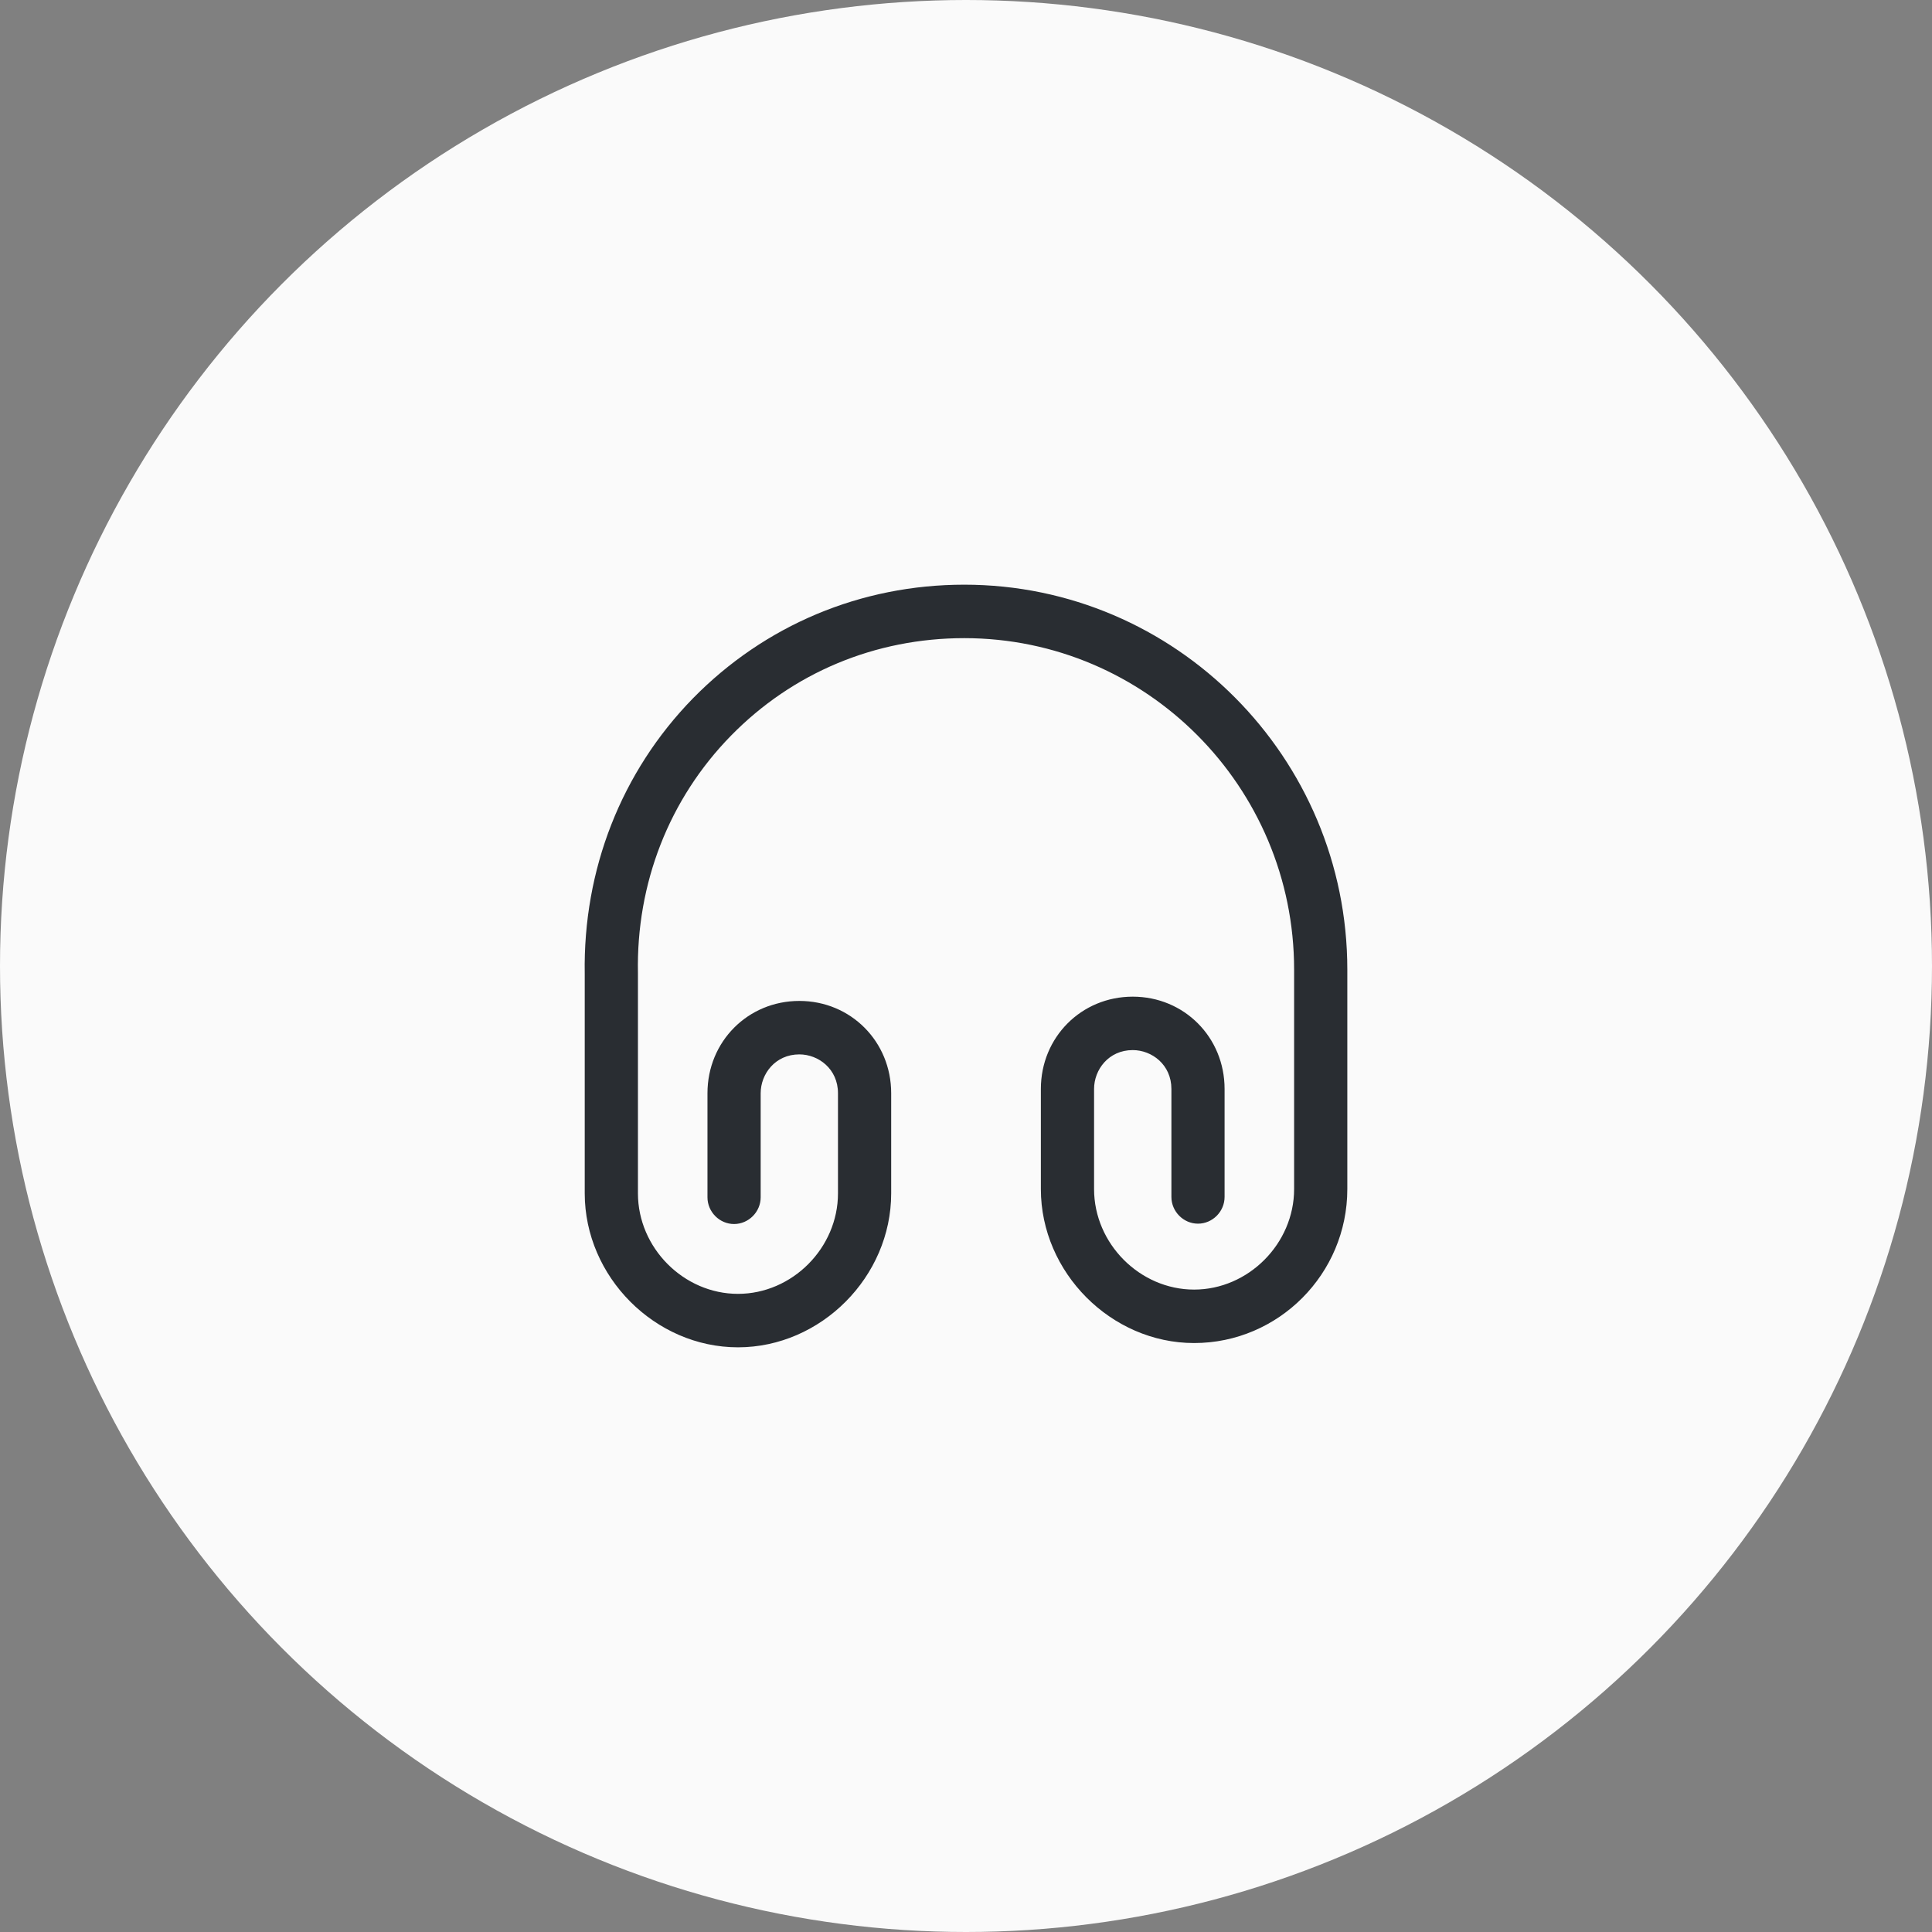 <svg width="76" height="76" viewBox="0 0 76 76" fill="none" xmlns="http://www.w3.org/2000/svg">
<rect x="0" y="0" width="76" height="76" fill="#808080" stroke="none"/>
<circle cx="38" cy="38" r="38" fill="#FAFAFA"/>
<path d="M29.03 53C25.765 53 23.002 50.224 23.002 46.944V38.308C22.933 34.215 24.439 30.36 27.258 27.472C30.076 24.598 33.857 23 37.931 23C46.247 23 53 29.799 53 38.14V46.776C53 50.112 50.293 52.832 46.973 52.832C43.708 52.832 40.945 50.056 40.945 46.776V42.836C40.945 40.804 42.536 39.206 44.559 39.206C46.582 39.206 48.172 40.804 48.172 42.836V47.084C48.172 47.659 47.698 48.136 47.126 48.136C46.554 48.136 46.08 47.659 46.08 47.084V42.836C46.08 41.883 45.312 41.308 44.559 41.308C43.61 41.308 43.038 42.079 43.038 42.836V46.776C43.038 48.921 44.838 50.729 46.973 50.729C49.107 50.729 50.907 48.921 50.907 46.776V38.14C50.907 30.949 45.089 25.103 37.931 25.103C34.429 25.103 31.178 26.463 28.751 28.944C26.323 31.425 25.025 34.748 25.095 38.28V46.944C25.095 49.089 26.895 50.897 29.03 50.897C31.165 50.897 32.964 49.089 32.964 46.944V43.005C32.964 42.051 32.197 41.477 31.444 41.477C30.495 41.477 29.923 42.248 29.923 43.005V47.098C29.923 47.673 29.448 48.15 28.876 48.15C28.304 48.15 27.83 47.673 27.83 47.098V43.005C27.83 40.972 29.42 39.374 31.444 39.374C33.467 39.374 35.057 40.972 35.057 43.005V46.944C35.057 50.224 32.295 53 29.03 53Z" fill="#292D32"/>
</svg>
